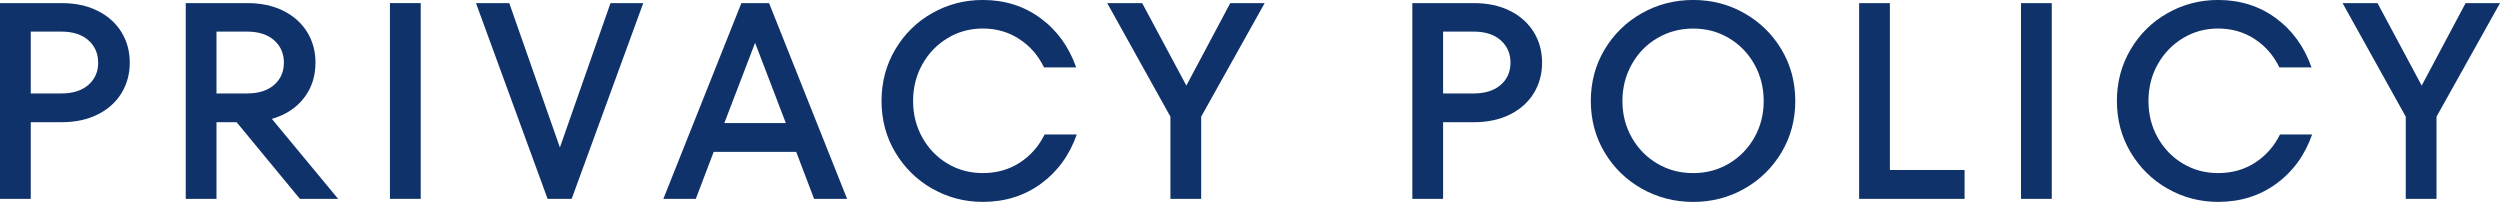 <?xml version="1.0" encoding="UTF-8"?>
<svg xmlns="http://www.w3.org/2000/svg" width="71.515" height="5.776" version="1.1" viewBox="0 0 71.515 5.776">
  <!-- Generator: Adobe Illustrator 28.7.2, SVG Export Plug-In . SVG Version: 1.2.0 Build 154)  -->
  <g>
    <g id="_レイヤー_1" data-name="レイヤー_1">
      <g>
        <path d="M1.761.089c.395,0,.738.073,1.031.22.294.146.521.35.681.607.159.259.239.551.239.876s-.08.618-.239.877c-.16.258-.387.461-.681.607-.293.146-.637.22-1.031.22h-.881v2.192h-.88V.089h1.761ZM1.752,2.673c.331,0,.59-.082.776-.244.187-.163.28-.375.28-.637s-.094-.475-.28-.64-.445-.248-.776-.248h-.872v1.769h.872Z" fill="#10326a"/>
        <path d="M8.578,5.688l-1.809-2.192h-.576v2.192h-.88V.089h1.761c.395,0,.738.073,1.031.22.294.146.521.35.681.607.159.259.239.551.239.876,0,.39-.11.728-.332,1.013-.221.285-.526.483-.916.596l1.896,2.288h-1.096ZM6.193.904v1.769h.872c.331,0,.59-.082.776-.244.187-.163.28-.375.28-.637s-.094-.475-.28-.64-.445-.248-.776-.248h-.872Z" fill="#10326a"/>
        <path d="M12.035,5.688h-.88V.089h.88v5.6Z" fill="#10326a"/>
        <path d="M16.017,4.217L17.464.089h.937l-2.048,5.6h-.688L13.616.089h.952l1.448,4.128Z" fill="#10326a"/>
        <path d="M24.232,5.688h-.944l-.512-1.344h-2.36l-.512,1.344h-.928L21.208.089h.792l2.232,5.6ZM22.48,3.521l-.88-2.296-.88,2.296h1.76Z" fill="#10326a"/>
        <path d="M26.665,5.396c-.442-.253-.794-.6-1.056-1.04s-.392-.93-.392-1.468.13-1.029.392-1.473c.262-.442.613-.789,1.056-1.039.443-.251.926-.377,1.448-.377.629,0,1.18.174,1.652.521.472.347.812.816,1.02,1.408h-.92c-.165-.342-.401-.612-.708-.812s-.654-.3-1.044-.3c-.368,0-.704.092-1.008.276-.304.184-.544.433-.72.748-.177.314-.265.664-.265,1.048s.088.733.265,1.048c.176.314.416.562.72.744s.64.271,1.008.271c.4,0,.753-.1,1.061-.3.307-.2.542-.468.708-.804h.92c-.208.592-.55,1.062-1.024,1.408s-1.029.52-1.664.52c-.522,0-1.005-.127-1.448-.38Z" fill="#10326a"/>
        <path d="M33.937,2.448l1.256-2.359h.984l-1.816,3.248v2.352h-.88v-2.352L31.673.089h1l1.264,2.359Z" fill="#10326a"/>
        <path d="M42.162.089c.395,0,.738.073,1.031.22.294.146.521.35.681.607.159.259.239.551.239.876s-.08.618-.239.877c-.16.258-.387.461-.681.607-.293.146-.637.22-1.031.22h-.881v2.192h-.88V.089h1.761ZM42.153,2.673c.331,0,.59-.082.776-.244.187-.163.28-.375.28-.637s-.094-.475-.28-.64-.445-.248-.776-.248h-.872v1.769h.872Z" fill="#10326a"/>
        <path d="M46.963,5.396c-.448-.253-.803-.6-1.064-1.04s-.392-.93-.392-1.468.13-1.028.392-1.468c.262-.44.616-.787,1.064-1.04.447-.254.938-.381,1.472-.381s1.022.127,1.468.381c.445.253.799.6,1.061,1.04.261.439.392.929.392,1.468s-.131,1.027-.392,1.468c-.262.44-.615.787-1.061,1.04s-.935.38-1.468.38-1.024-.127-1.472-.38ZM49.455,4.681c.307-.182.55-.43.729-.744s.268-.664.268-1.048-.089-.734-.268-1.052-.422-.567-.729-.748c-.307-.182-.646-.272-1.02-.272s-.715.091-1.024.272c-.31.181-.553.431-.731.748s-.269.668-.269,1.052.09.733.269,1.048.422.562.731.744.651.271,1.024.271.713-.09,1.02-.271Z" fill="#10326a"/>
        <path d="M56.199,5.688h-3.017V.089h.88v4.775h2.137v.824Z" fill="#10326a"/>
        <path d="M58.693,5.688h-.88V.089h.88v5.6Z" fill="#10326a"/>
        <path d="M62.004,5.396c-.442-.253-.794-.6-1.056-1.04s-.392-.93-.392-1.468.13-1.029.392-1.473c.262-.442.613-.789,1.056-1.039.443-.251.926-.377,1.448-.377.629,0,1.18.174,1.652.521.472.347.812.816,1.02,1.408h-.92c-.165-.342-.401-.612-.708-.812s-.654-.3-1.044-.3c-.368,0-.704.092-1.008.276-.304.184-.544.433-.72.748-.177.314-.265.664-.265,1.048s.088.733.265,1.048c.176.314.416.562.72.744s.64.271,1.008.271c.4,0,.753-.1,1.061-.3.307-.2.542-.468.708-.804h.92c-.208.592-.55,1.062-1.024,1.408s-1.029.52-1.664.52c-.522,0-1.005-.127-1.448-.38Z" fill="#10326a"/>
        <path d="M69.275,2.448l1.256-2.359h.984l-1.816,3.248v2.352h-.88v-2.352l-1.808-3.248h1l1.264,2.359Z" fill="#10326a"/>
      </g>
    </g>
  </g>
</svg>